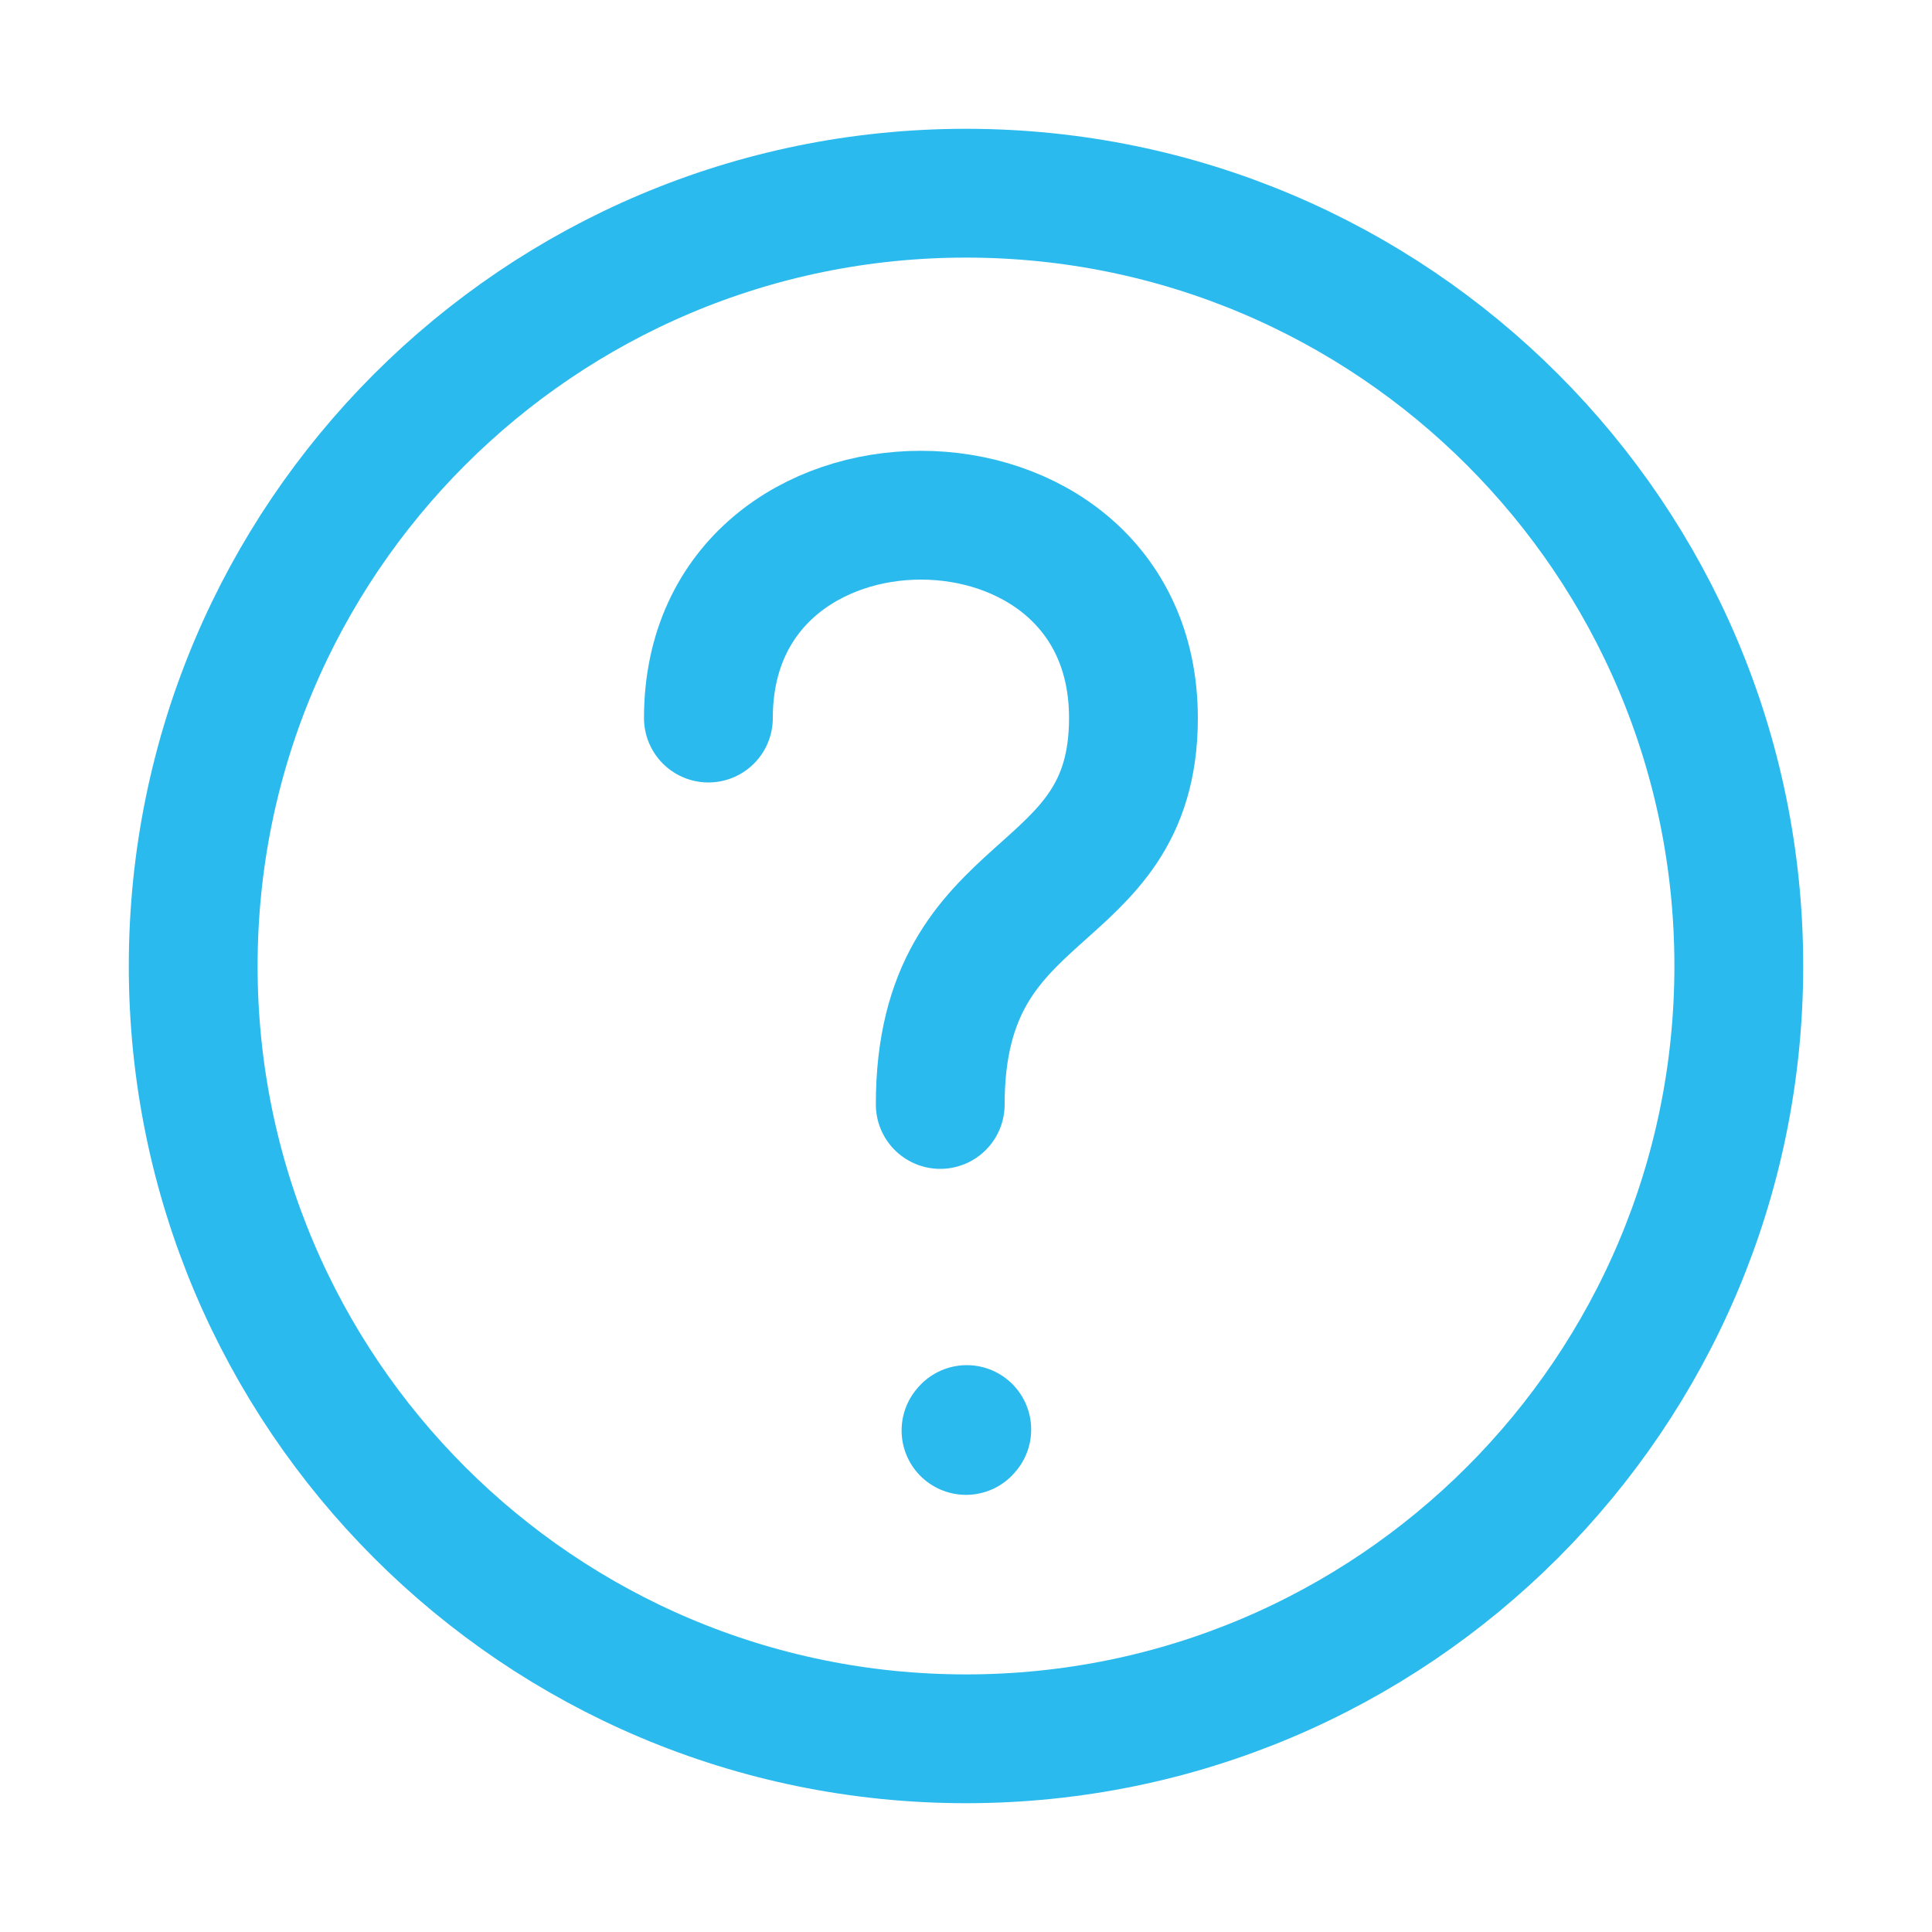 <?xml version="1.0" encoding="UTF-8"?>
<svg xmlns="http://www.w3.org/2000/svg" width="30" height="30" viewBox="0 0 30 30" fill="none">
  <mask id="mask0_8218_8418" style="mask-type:alpha" maskUnits="userSpaceOnUse" x="0" y="0" width="30" height="30">
    <rect x="0.5" y="0.5" width="29" height="29" fill="#D9D9D9" stroke="#581F5B"></rect>
  </mask>
  <g mask="url(#mask0_8218_8418)">
    <path d="M15 27C21.627 27 27 21.627 27 15C27 8.373 21.627 3 15 3C8.373 3 3 8.373 3 15C3 21.627 8.373 27 15 27Z" stroke="#2BBAED" stroke-width="2" stroke-linecap="round" stroke-linejoin="round"></path>
    <path d="M11 11.15C11 6.95 17.6 6.95 17.6 11.15C17.6 14.15 14.6 13.55 14.6 17.15" stroke="#2BBAED" stroke-width="2" stroke-linecap="round" stroke-linejoin="round"></path>
    <path d="M15 22.212L15.012 22.198" stroke="#2BBAED" stroke-width="2" stroke-linecap="round" stroke-linejoin="round"></path>
  </g>
</svg>
